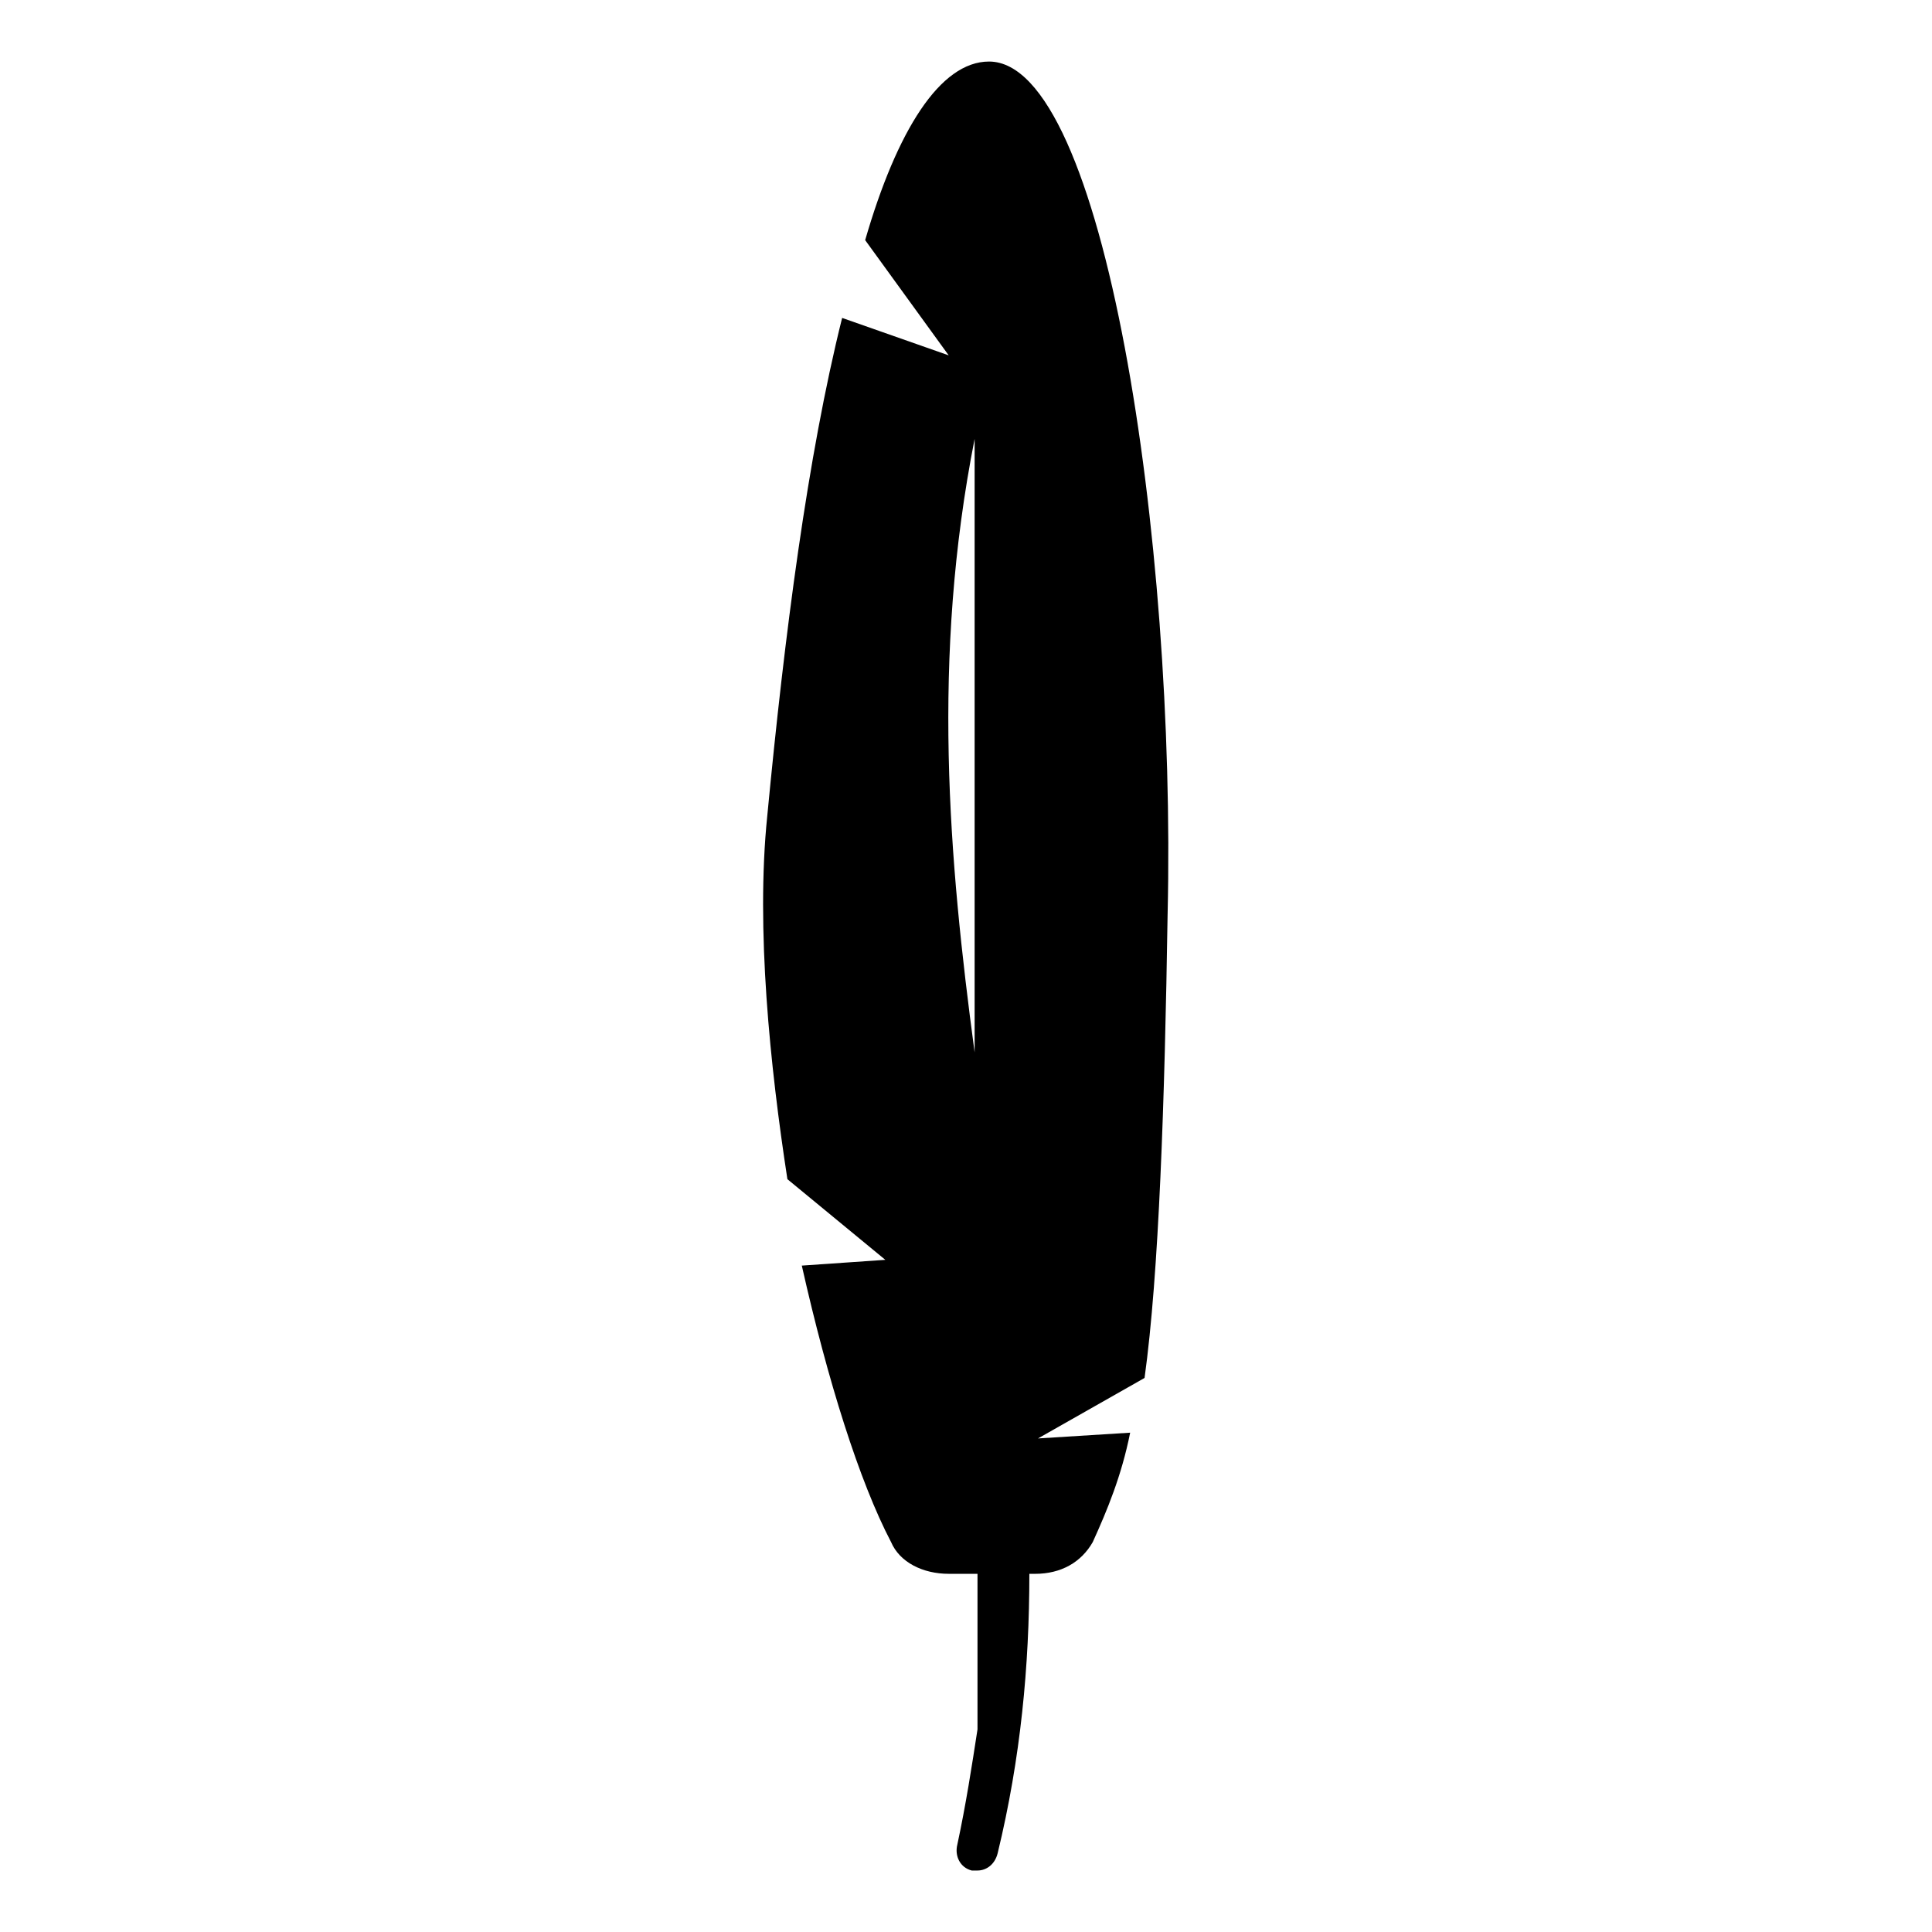 <?xml version="1.0" encoding="UTF-8"?>
<!-- Uploaded to: SVG Repo, www.svgrepo.com, Generator: SVG Repo Mixer Tools -->
<svg fill="#000000" width="800px" height="800px" version="1.1" viewBox="144 144 512 512" xmlns="http://www.w3.org/2000/svg">
 <path d="m453.43 386.26c2.289-99.234-16.793-225.95-47.328-225.95-12.977 0-24.426 18.32-32.824 47.328l22.137 30.535-28.242-9.922c-9.16 36.641-15.266 83.969-19.848 132.06-3.055 29.77 0.762 66.41 5.344 96.184l25.953 21.375-22.137 1.527c6.871 30.535 15.266 57.25 23.664 73.281 2.289 5.344 8.398 8.398 15.266 8.398h7.633v41.223c-1.527 9.922-3.055 19.848-5.344 30.535-0.762 3.055 0.762 6.106 3.816 6.871h1.527c2.289 0 4.582-1.527 5.344-4.582 6.106-25.191 8.398-49.617 8.398-74.043h1.527c6.871 0 12.215-3.055 15.266-8.398 3.816-8.398 7.633-17.559 9.922-29.008l-24.426 1.527 28.242-16.031c3.82-27.492 5.344-73.293 6.109-122.91zm-51.145-125.95v162.59c-6.871-51.145-11.449-104.58 0-162.59z"/>
</svg>